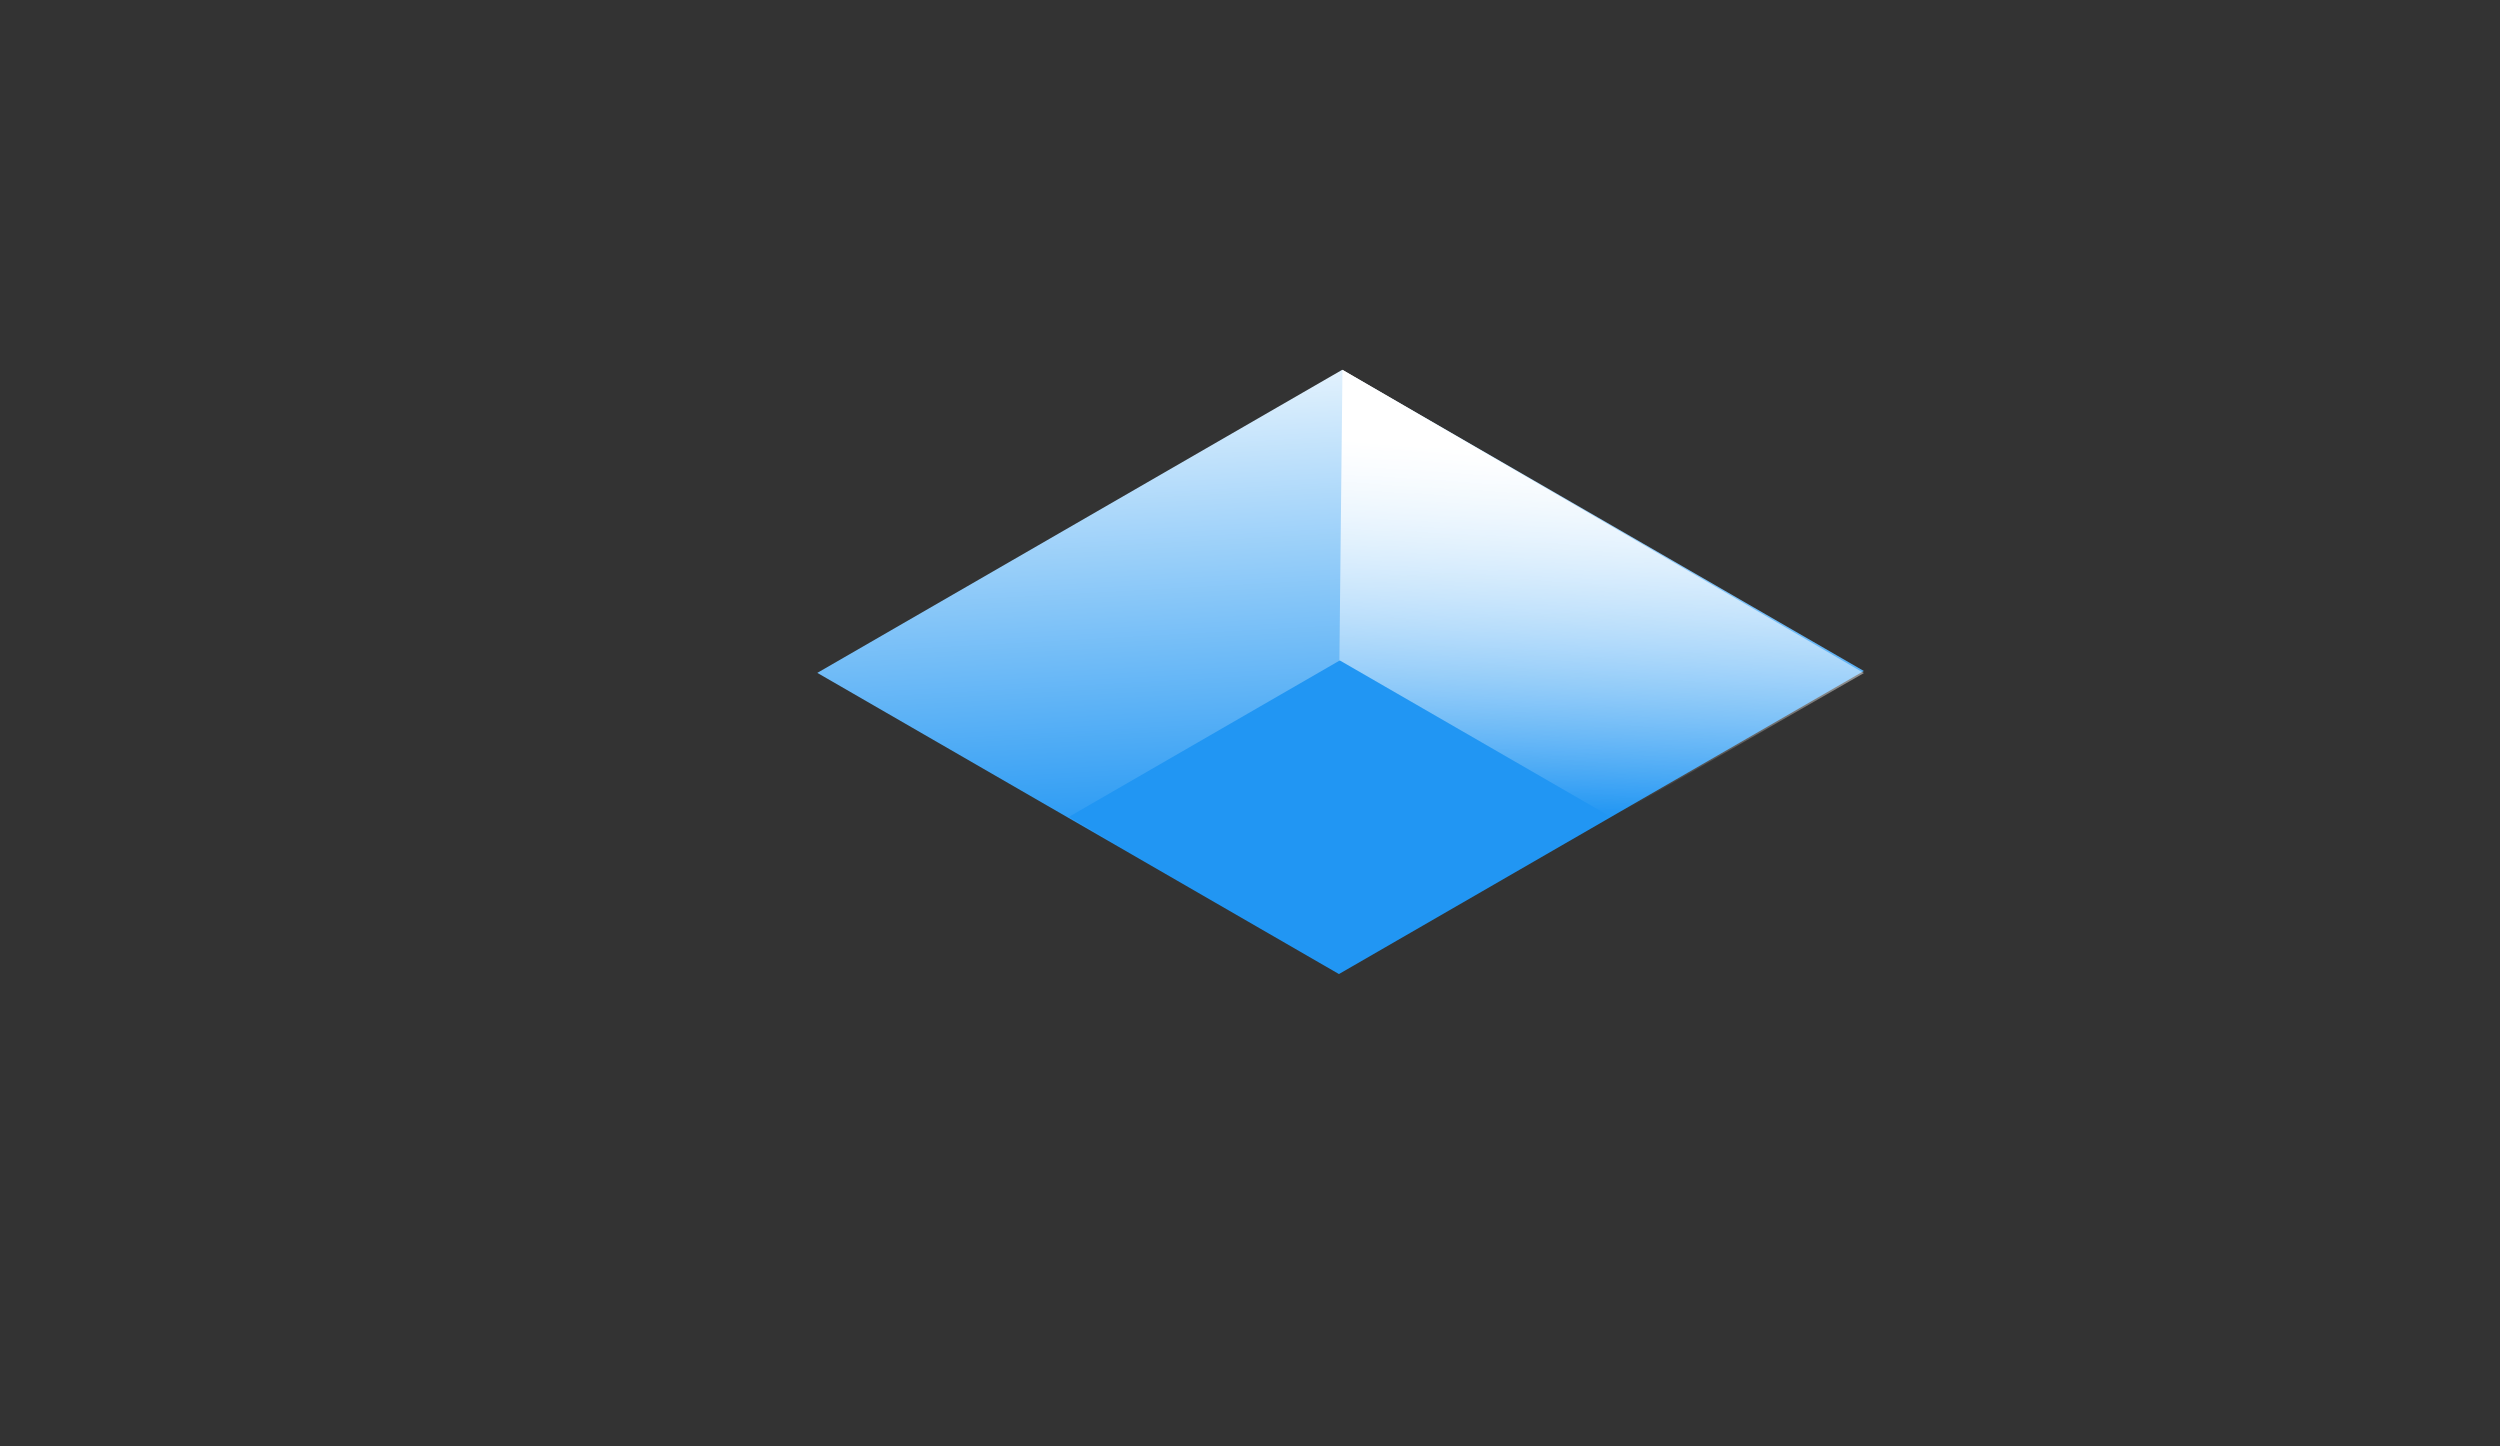 <svg width="676" height="391" viewBox="0 0 676 391" fill="none" xmlns="http://www.w3.org/2000/svg">
<rect x="0" y="0" width="676" height="391" fill="#333333" stroke="none"/>
<rect width="163.899" height="162.875" transform="matrix(0.866 -0.5 0.866 0.5 221 181.945)" fill="url(#paint0_linear)"/>
<path d="M363 100L504 182L423 228.5L362 195L363 100Z" fill="url(#paint1_linear)"/>
<rect width="84.579" height="84.051" transform="matrix(0.866 -0.5 0.866 0.5 289.037 220.875)" fill="#2196F3"/>
<defs>
<linearGradient id="paint0_linear" x1="80.684" y1="161.798" x2="194.483" y2="24.073" gradientUnits="userSpaceOnUse">
<stop stop-color="#2196F3"/>
<stop offset="1" stop-color="#E3F2FD"/>
</linearGradient>
<linearGradient id="paint1_linear" x1="399" y1="121.5" x2="391" y2="215.5" gradientUnits="userSpaceOnUse">
<stop stop-color="white"/>
<stop offset="1" stop-color="white" stop-opacity="0"/>
</linearGradient>
</defs>
</svg>
